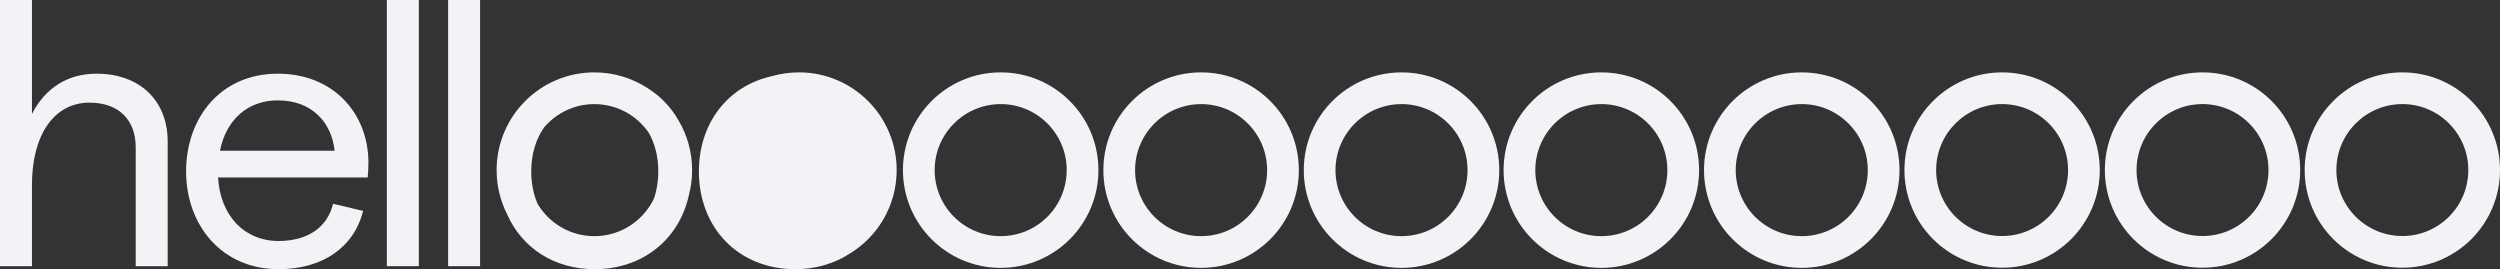 <?xml version="1.0" encoding="UTF-8"?>
<svg id="Layer_2" data-name="Layer 2" xmlns="http://www.w3.org/2000/svg" viewBox="0 0 2819.49 303.58">
  <rect x="0" y="0" width="2819.49" height="303.58" fill="#333333" stroke="none"/>
  <defs>
    <style>
      .cls-1 {
        fill: #f2f3f6;
        isolation: isolate;
        opacity: 1;
        stroke-width: 0px;
      }
    </style>
  </defs>
  <g id="Layer_1-2" data-name="Layer 1">
    <g>
      <path class="cls-1" d="m2709.34,81.63h0c-60.83,0-110.15,49.32-110.15,110.16s49.32,110.15,110.16,110.14c60.83,0,110.14-49.32,110.14-110.15,0-60.84-49.32-110.15-110.15-110.15Zm0,184.55c-41.09,0-74.4-33.31-74.4-74.4.05-41.07,33.33-74.35,74.4-74.4,41.09,0,74.4,33.31,74.4,74.4s-33.31,74.4-74.4,74.4Z"/>
      <path class="cls-1" d="m2483.99,81.63h0c-60.83,0-110.15,49.32-110.15,110.16,0,60.83,49.32,110.15,110.16,110.14,60.83,0,110.14-49.32,110.15-110.15,0-60.84-49.32-110.15-110.15-110.15Zm0,184.55c-41.09,0-74.4-33.31-74.4-74.4.05-41.07,33.33-74.35,74.4-74.4,41.09,0,74.4,33.31,74.4,74.4s-33.31,74.4-74.4,74.4Z"/>
      <path class="cls-1" d="m2257.96,81.63h0c-60.83,0-110.15,49.32-110.15,110.16,0,60.83,49.32,110.15,110.16,110.14,60.83,0,110.14-49.32,110.14-110.15,0-60.84-49.32-110.15-110.15-110.15Zm0,184.55c-41.09,0-74.4-33.31-74.4-74.4.05-41.07,33.33-74.35,74.4-74.4,41.09,0,74.4,33.31,74.4,74.4s-33.31,74.4-74.4,74.4Z"/>
      <path class="cls-1" d="m2032.01,81.63h0c-60.88,0-110.23,49.36-110.23,110.24,0,60.88,49.36,110.23,110.24,110.23,60.88,0,110.23-49.36,110.23-110.23,0-60.88-49.35-110.24-110.24-110.24Zm0,184.7c-41.12,0-74.46-33.34-74.46-74.46.05-41.1,33.36-74.41,74.46-74.46,41.12,0,74.46,33.34,74.46,74.46s-33.34,74.46-74.46,74.46Z"/>
      <path class="cls-1" d="m1805.98,81.63h0c-60.88,0-110.23,49.36-110.23,110.24,0,60.88,49.36,110.23,110.24,110.23,60.88,0,110.23-49.36,110.23-110.23,0-60.88-49.35-110.24-110.24-110.24Zm0,184.7c-41.12,0-74.46-33.34-74.46-74.46.05-41.1,33.36-74.41,74.46-74.46,41.12,0,74.46,33.34,74.46,74.46s-33.34,74.46-74.46,74.46Z"/>
      <path class="cls-1" d="m1580.63,81.63h0c-60.88,0-110.23,49.36-110.23,110.24,0,60.88,49.36,110.23,110.24,110.23,60.88,0,110.23-49.36,110.23-110.23,0-60.88-49.35-110.24-110.24-110.24Zm0,184.7c-41.12,0-74.46-33.34-74.46-74.46.05-41.1,33.36-74.41,74.46-74.46,41.12,0,74.46,33.34,74.46,74.46s-33.34,74.46-74.46,74.46Z"/>
      <path class="cls-1" d="m1354.6,81.63h0c-60.88,0-110.23,49.36-110.23,110.24,0,60.88,49.36,110.23,110.24,110.23,60.88,0,110.23-49.36,110.23-110.23,0-60.88-49.35-110.24-110.24-110.24Zm0,184.7c-41.12,0-74.46-33.34-74.46-74.46.05-41.1,33.36-74.41,74.46-74.46,41.12,0,74.46,33.34,74.46,74.46s-33.34,74.46-74.46,74.46Z"/>
      <path class="cls-1" d="m1128.56,81.63h0c-60.88,0-110.23,49.36-110.23,110.24,0,60.88,49.36,110.23,110.24,110.23,60.88,0,110.23-49.36,110.23-110.23,0-60.88-49.35-110.24-110.24-110.24Zm0,184.7c-41.12,0-74.46-33.34-74.46-74.46.05-41.1,33.36-74.41,74.46-74.46,41.12,0,74.46,33.34,74.46,74.46s-33.34,74.46-74.46,74.46Z"/>
      <path class="cls-1" d="m901.02,81.63h0c-10.54,0-20.73,1.48-30.38,4.24-49.44,10.85-82.43,52.62-82.43,107.47,0,64.02,44.94,110.24,108.54,110.24,23.07,0,43.81-6.17,60.86-17.11,32.13-19.26,53.64-54.42,53.64-94.61,0-60.88-49.35-110.24-110.24-110.24Z"/>
      <path class="cls-1" d="m765.2,135.75c-8.52-15.04-20.48-27.47-35.05-36.47-17.23-11.16-37.78-17.65-59.84-17.65h0c-60.88,0-110.23,49.36-110.23,110.24,0,17.93,4.28,34.85,11.88,49.81,16.51,37.67,52.77,61.9,98.82,61.9,54.08,0,95.42-33.87,106.2-83.78,2.33-8.92,3.57-18.28,3.58-27.93,0-20.49-5.6-39.68-15.34-56.12Zm-22.78,57.59c0,10.95-1.67,21.12-4.76,30.27-11.92,25.24-37.59,42.72-67.36,42.72-27.18,0-50.95-14.57-63.95-36.32-4.68-10.71-7.24-23.08-7.24-36.66,0-19.67,5.33-36.83,14.8-50.01,13.65-15.84,33.84-25.89,56.39-25.92,25.56,0,48.11,12.89,61.52,32.52,6.82,12.12,10.6,26.88,10.6,43.42Z"/>
      <rect class="cls-1" x="436.3" width="36.04" height="300.19"/>
      <path class="cls-1" d="m108.97,83.1c-31.38,0-57.24,14.84-72.93,45.37V0H0v300.19h36.04v-91.58c0-57.24,25.44-92.86,64.87-92.86,32.65,0,52.15,19.08,52.15,50.46v133.98h36.04v-140.77c0-46.22-31.8-76.32-80.14-76.32Z"/>
      <rect class="cls-1" x="505.41" y="0" width="36.04" height="300.19"/>
      <path class="cls-1" d="m313.34,83.1c-64.45,0-103.46,49.61-103.46,110.24s40.28,110.24,104.3,110.24c49.18,0,84.8-24.17,95.4-65.72l-33.92-8.06c-6.36,26.71-28.83,41.98-61.48,41.98-38.58,0-65.72-28.41-68.26-71.66h168.76c.42-3.82.85-11.45.85-16.54,0-55.12-39.01-100.49-102.18-100.49Zm-65.29,86.92c7.21-35.62,31.8-56.82,65.3-56.82,37.74,0,60.63,24.17,64.02,56.82h-129.32Z"/>
    </g>
  </g>
</svg>